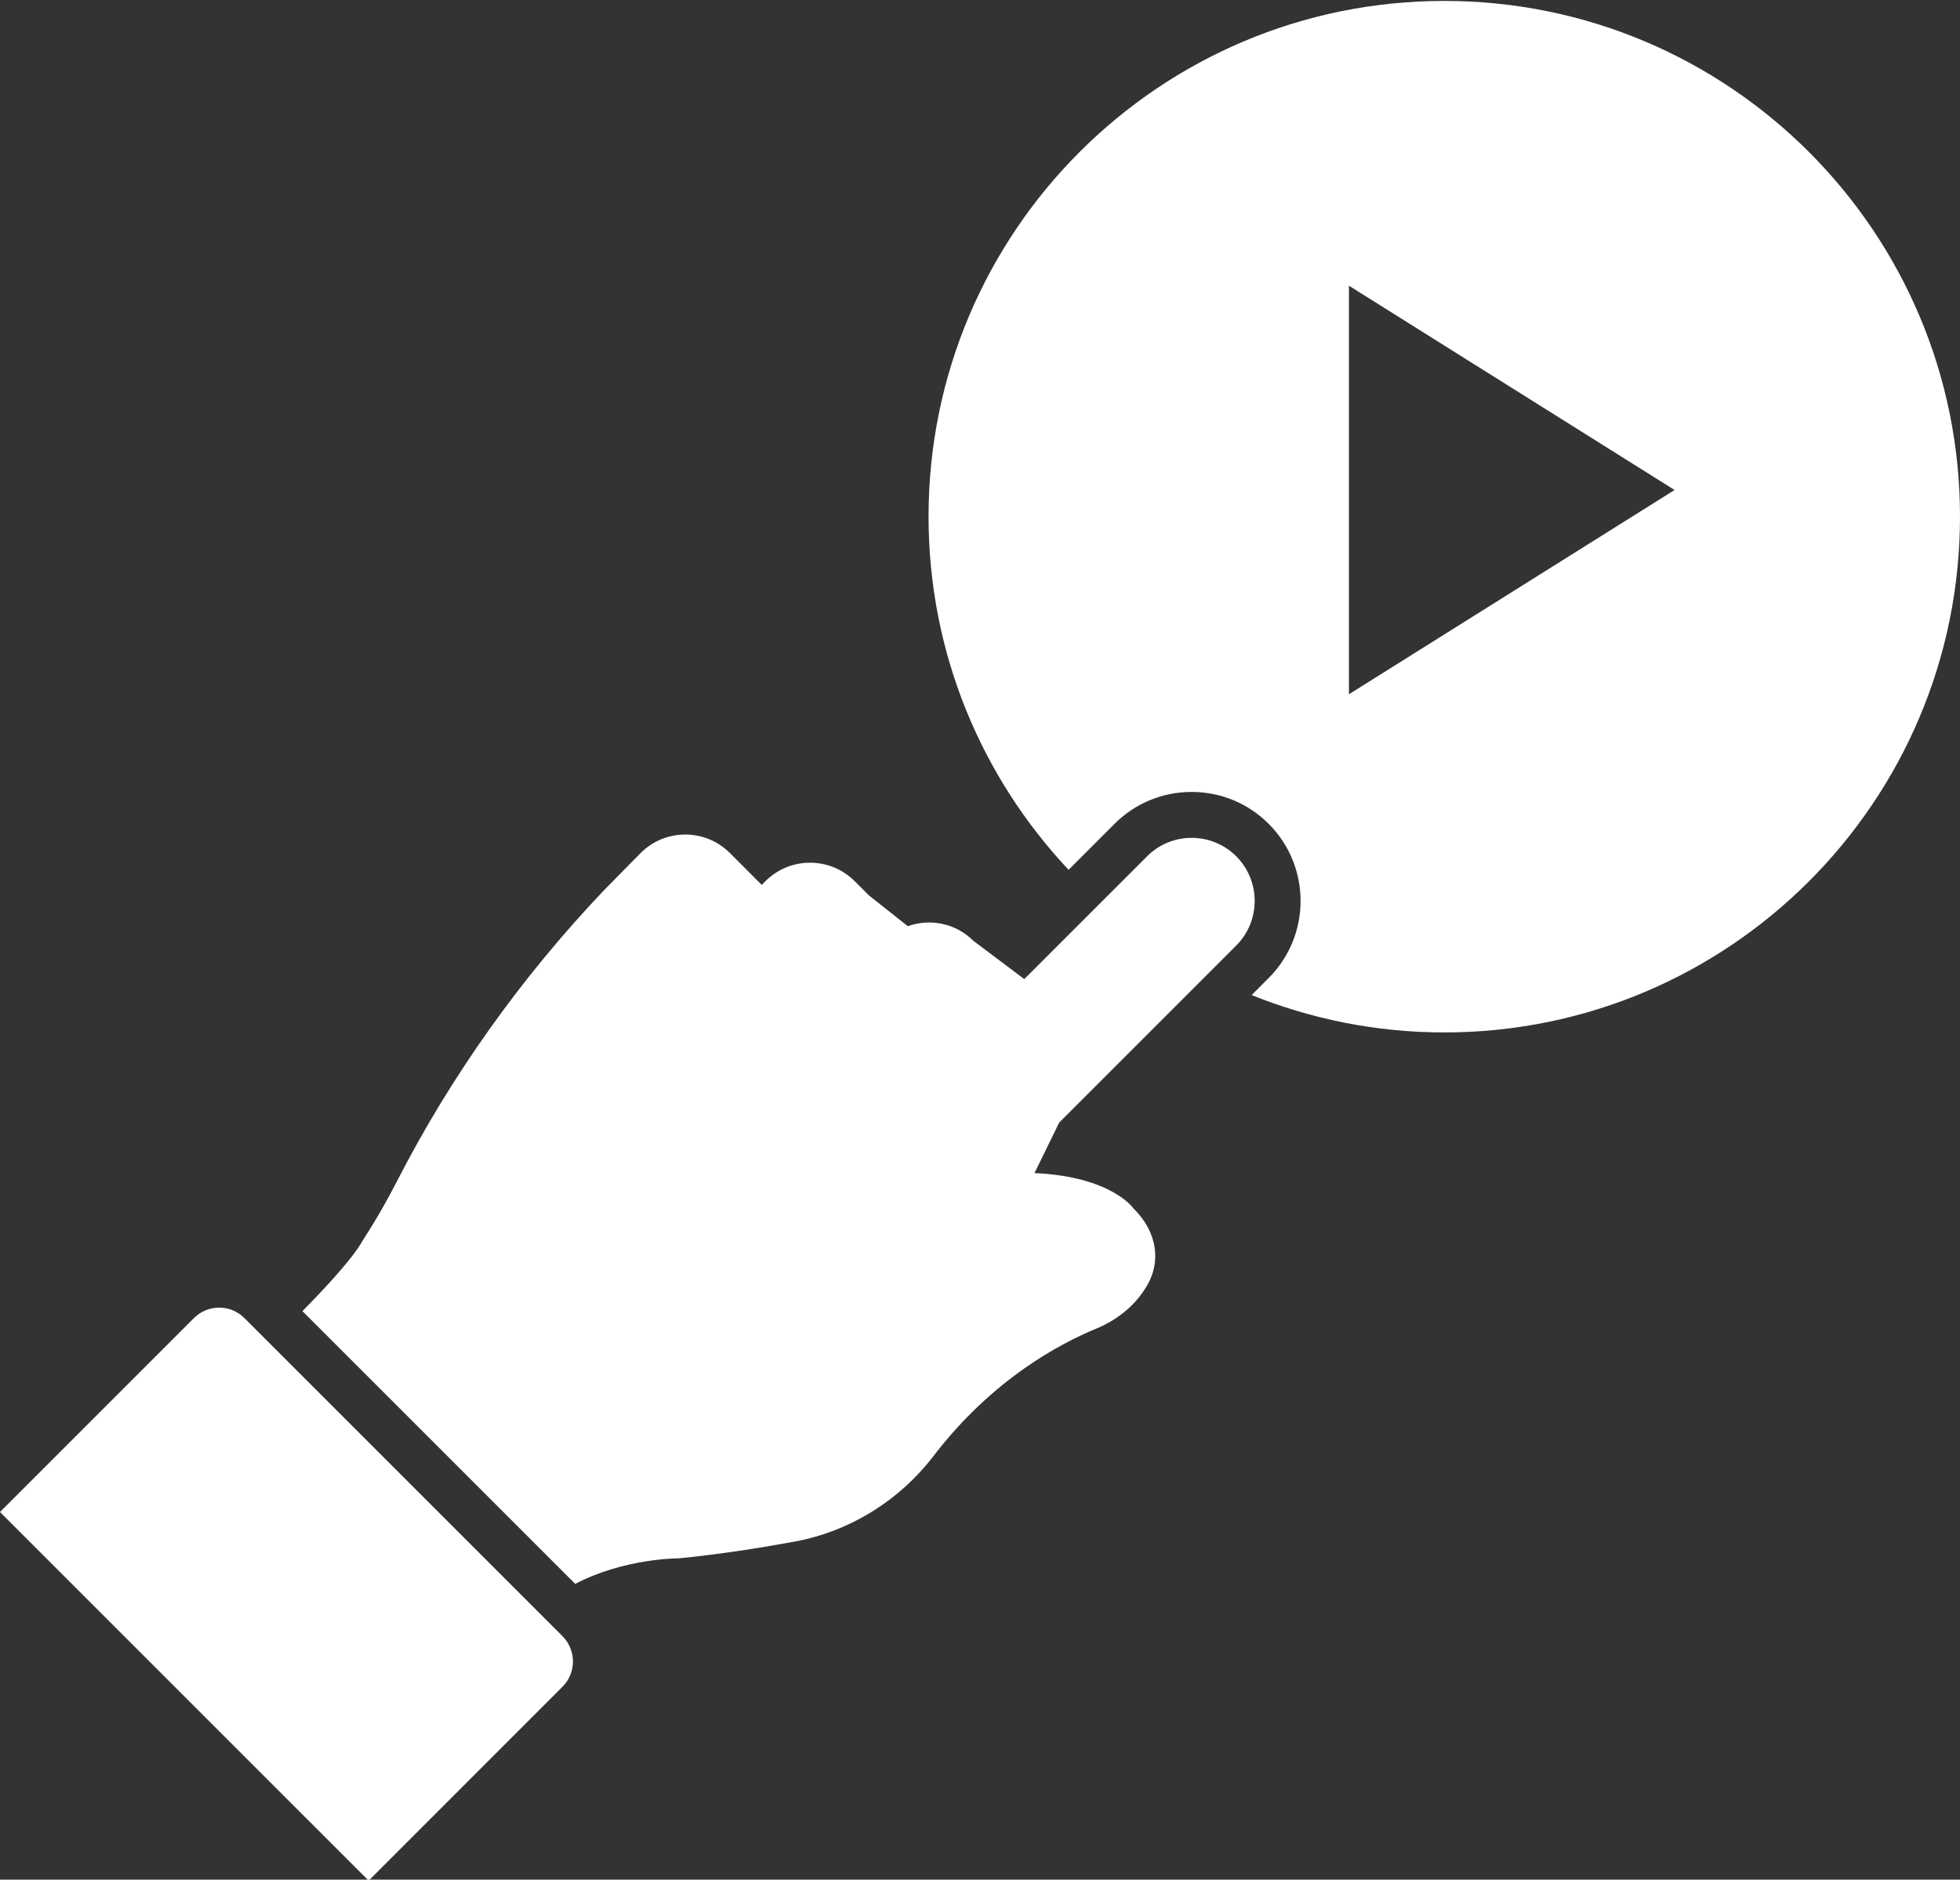 <?xml version="1.0" encoding="UTF-8" standalone="no"?><svg xmlns="http://www.w3.org/2000/svg" xmlns:xlink="http://www.w3.org/1999/xlink" fill="#000000" height="95.9" preserveAspectRatio="xMidYMid meet" version="1" viewBox="0.0 2.0 100.0 95.9" width="100" zoomAndPan="magnify"><rect x="0.0" y="2.0" width="100.0" height="95.9" fill="#333333" stroke="none"/><g fill="#ffffff" id="change1_1"><path d="M 12.469 69.25 C 11.758 68.539 10.605 68.539 9.895 69.25 L 0 79.145 L 18.809 97.953 L 28.699 88.059 C 29.41 87.348 29.41 86.195 28.699 85.48 L 12.469 69.25" fill="inherit"/><path d="M 63.074 50.242 C 64.328 48.984 64.328 46.949 63.074 45.691 C 61.816 44.434 59.777 44.434 58.523 45.691 L 52.258 51.953 L 49.66 50 C 48.758 49.098 47.449 48.852 46.316 49.254 L 44.34 47.691 L 43.605 46.957 C 42.348 45.703 40.309 45.703 39.055 46.957 L 38.863 47.148 L 37.238 45.52 C 35.98 44.266 33.941 44.266 32.688 45.52 L 30.781 47.457 C 26.586 51.879 23.023 56.871 20.238 62.297 C 19.34 64.051 18.496 65.301 18.496 65.301 C 18.496 65.301 18.156 66.133 15.43 68.895 L 29.348 82.812 C 31.855 81.496 34.633 81.508 34.633 81.508 C 36.656 81.312 38.738 80.984 40.535 80.656 C 43.363 80.133 45.883 78.562 47.633 76.281 C 50.656 72.34 54.113 70.539 55.938 69.785 C 56.965 69.359 57.859 68.66 58.445 67.719 C 58.496 67.633 58.551 67.543 58.598 67.453 C 59.121 66.477 59.176 65 57.832 63.656 C 57.832 63.656 56.715 62.027 52.781 61.852 L 54.039 59.277 L 63.074 50.242" fill="inherit"/><path d="M 68.824 37.422 L 68.824 16.578 L 85.438 27 Z M 73.688 2.047 C 59.156 2.047 47.375 13.828 47.375 28.359 C 47.375 35.336 50.094 41.672 54.52 46.379 L 56.863 44.035 C 57.914 42.984 59.312 42.406 60.797 42.406 C 62.281 42.406 63.68 42.984 64.73 44.035 C 66.898 46.203 66.898 49.73 64.73 51.898 L 63.859 52.77 C 66.895 53.992 70.211 54.676 73.688 54.676 C 88.219 54.676 100 42.895 100 28.359 C 100 13.828 88.219 2.047 73.688 2.047" fill="inherit"/></g></svg>